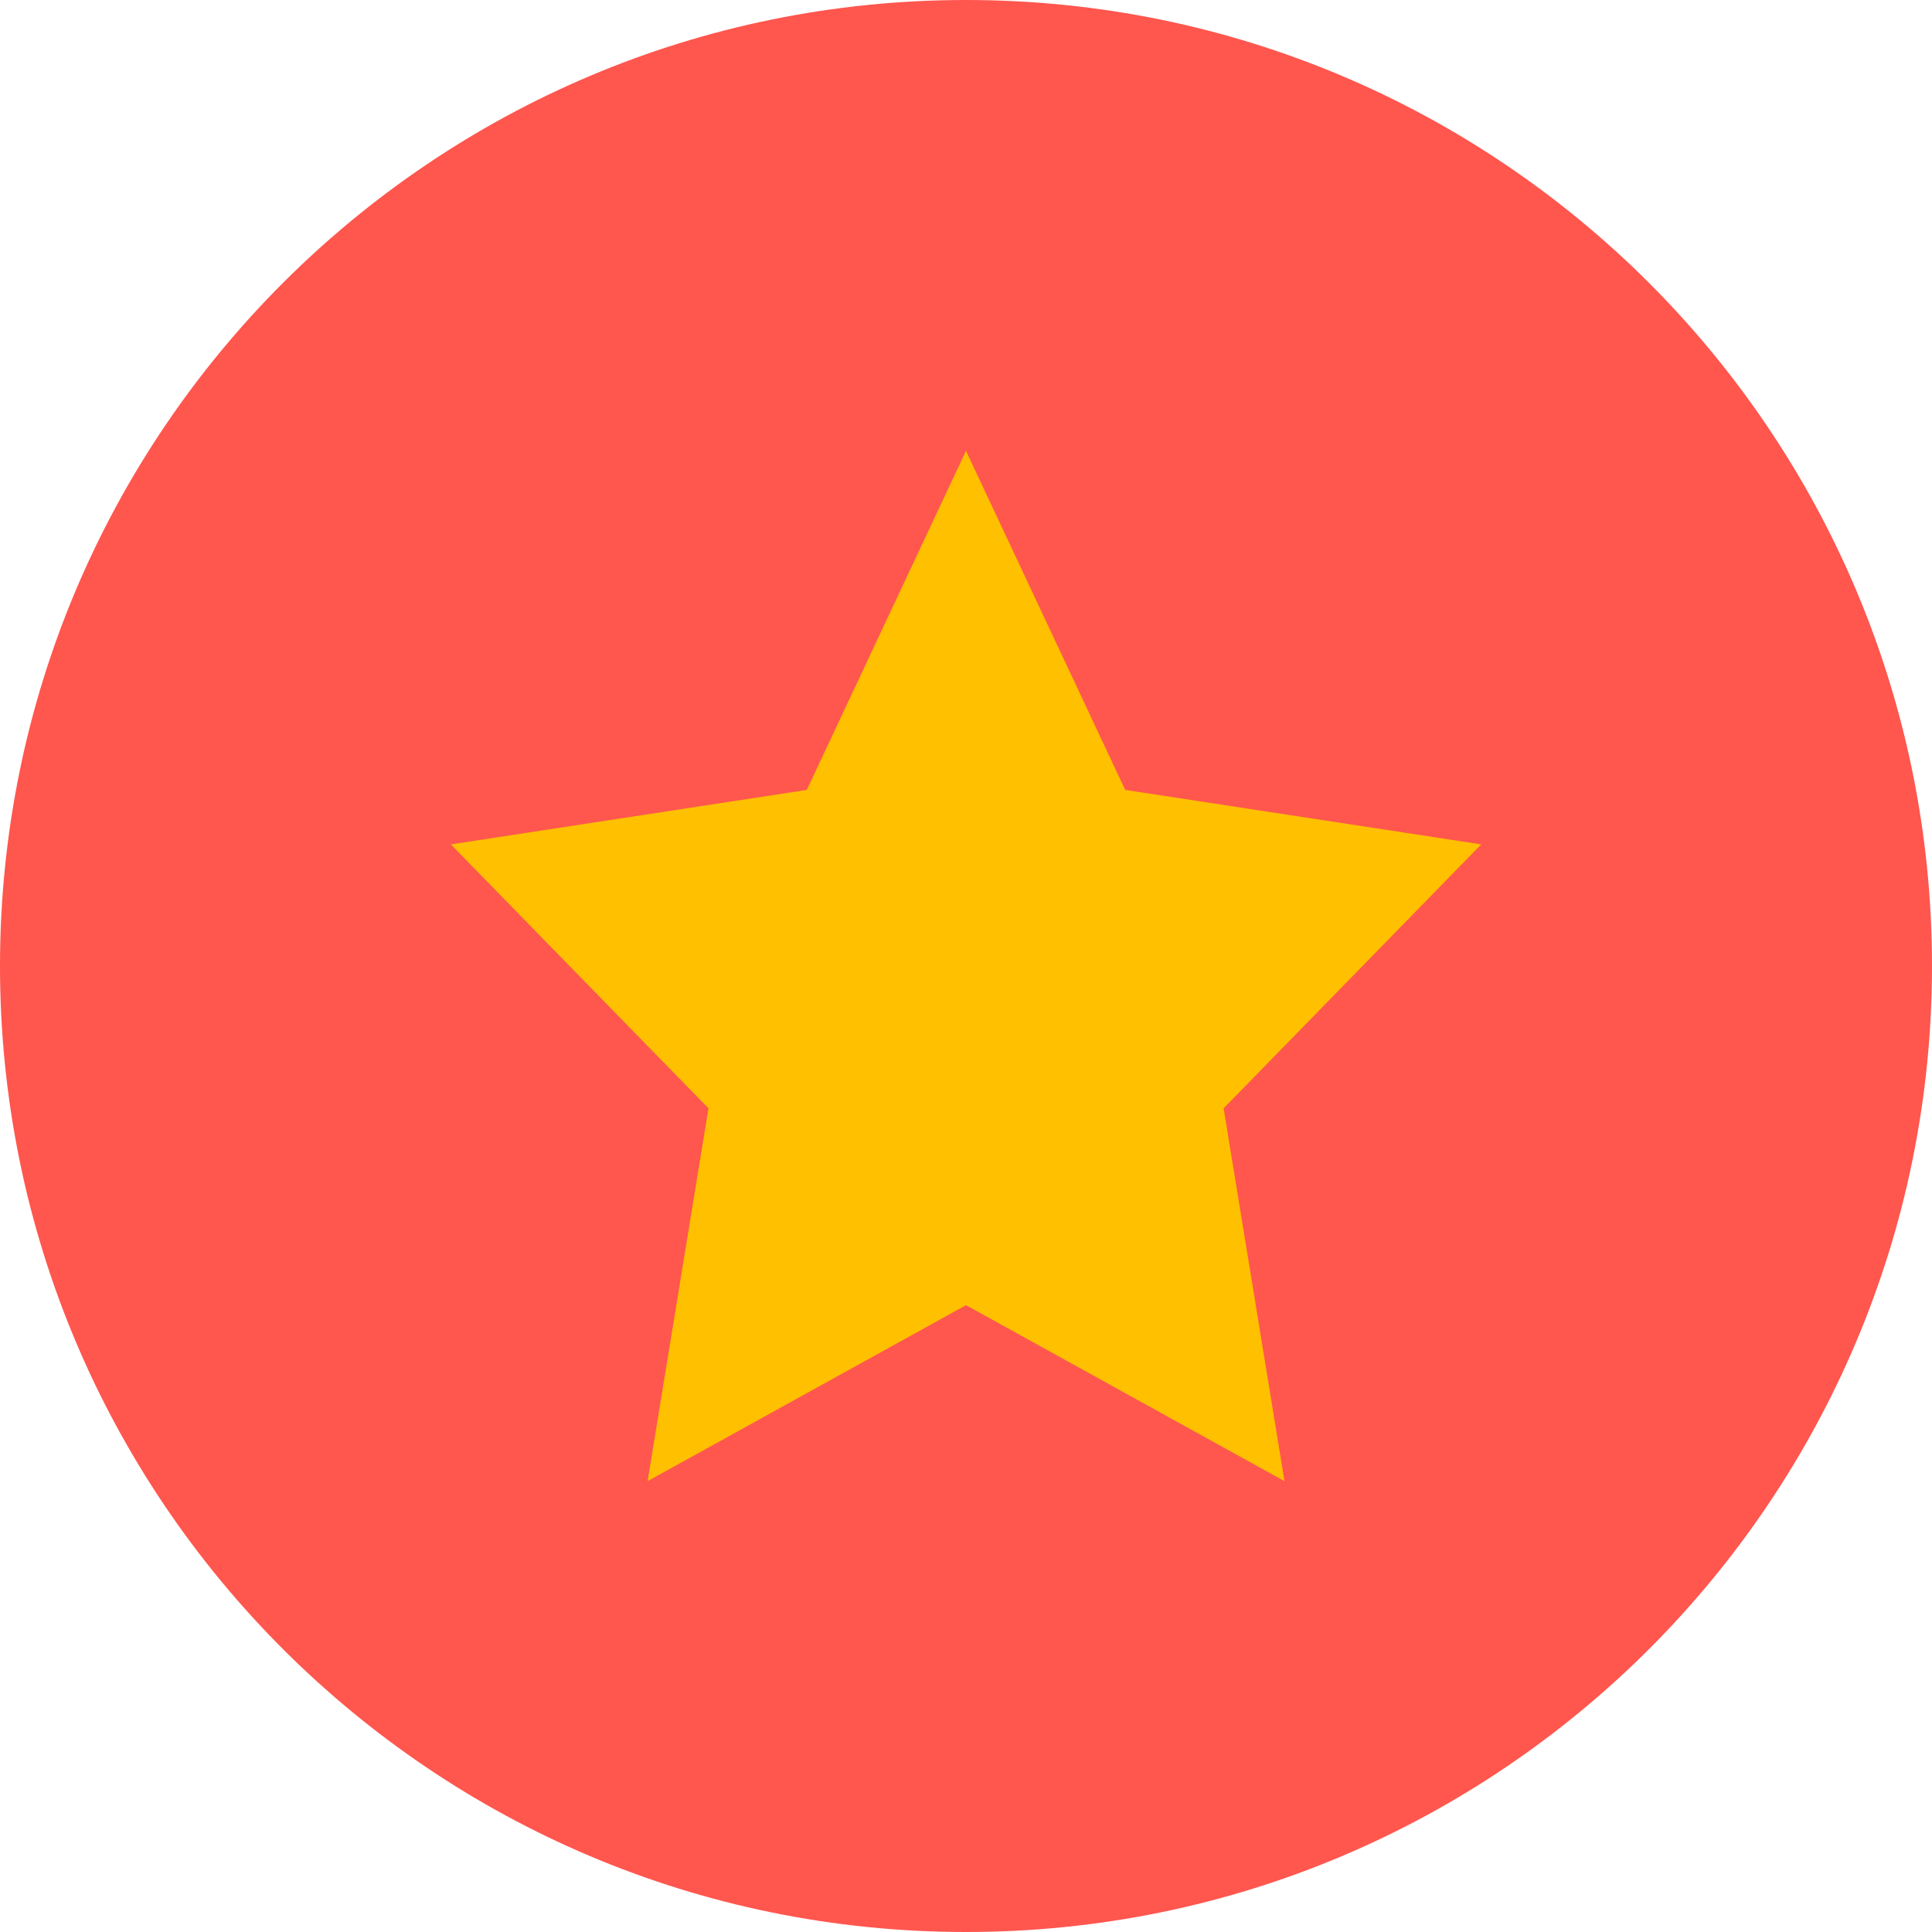 <svg xmlns="http://www.w3.org/2000/svg" width="20" height="20" fill="none" viewBox="0 0 20 20">
  <path fill="#FF564E" fill-rule="evenodd" d="M20 10c0 5.523-4.477 10-10 10S0 15.523 0 10 4.477 0 10 0s10 4.477 10 10" clip-rule="evenodd"/>
  <path fill="#FFC000" fill-rule="evenodd" d="m10 4.667 1.648 3.51 3.686.564-2.667 2.732.63 3.86L10 13.511l-3.296 1.822.63-3.86-2.667-2.732 3.685-.564z" clip-rule="evenodd"/>
</svg>

